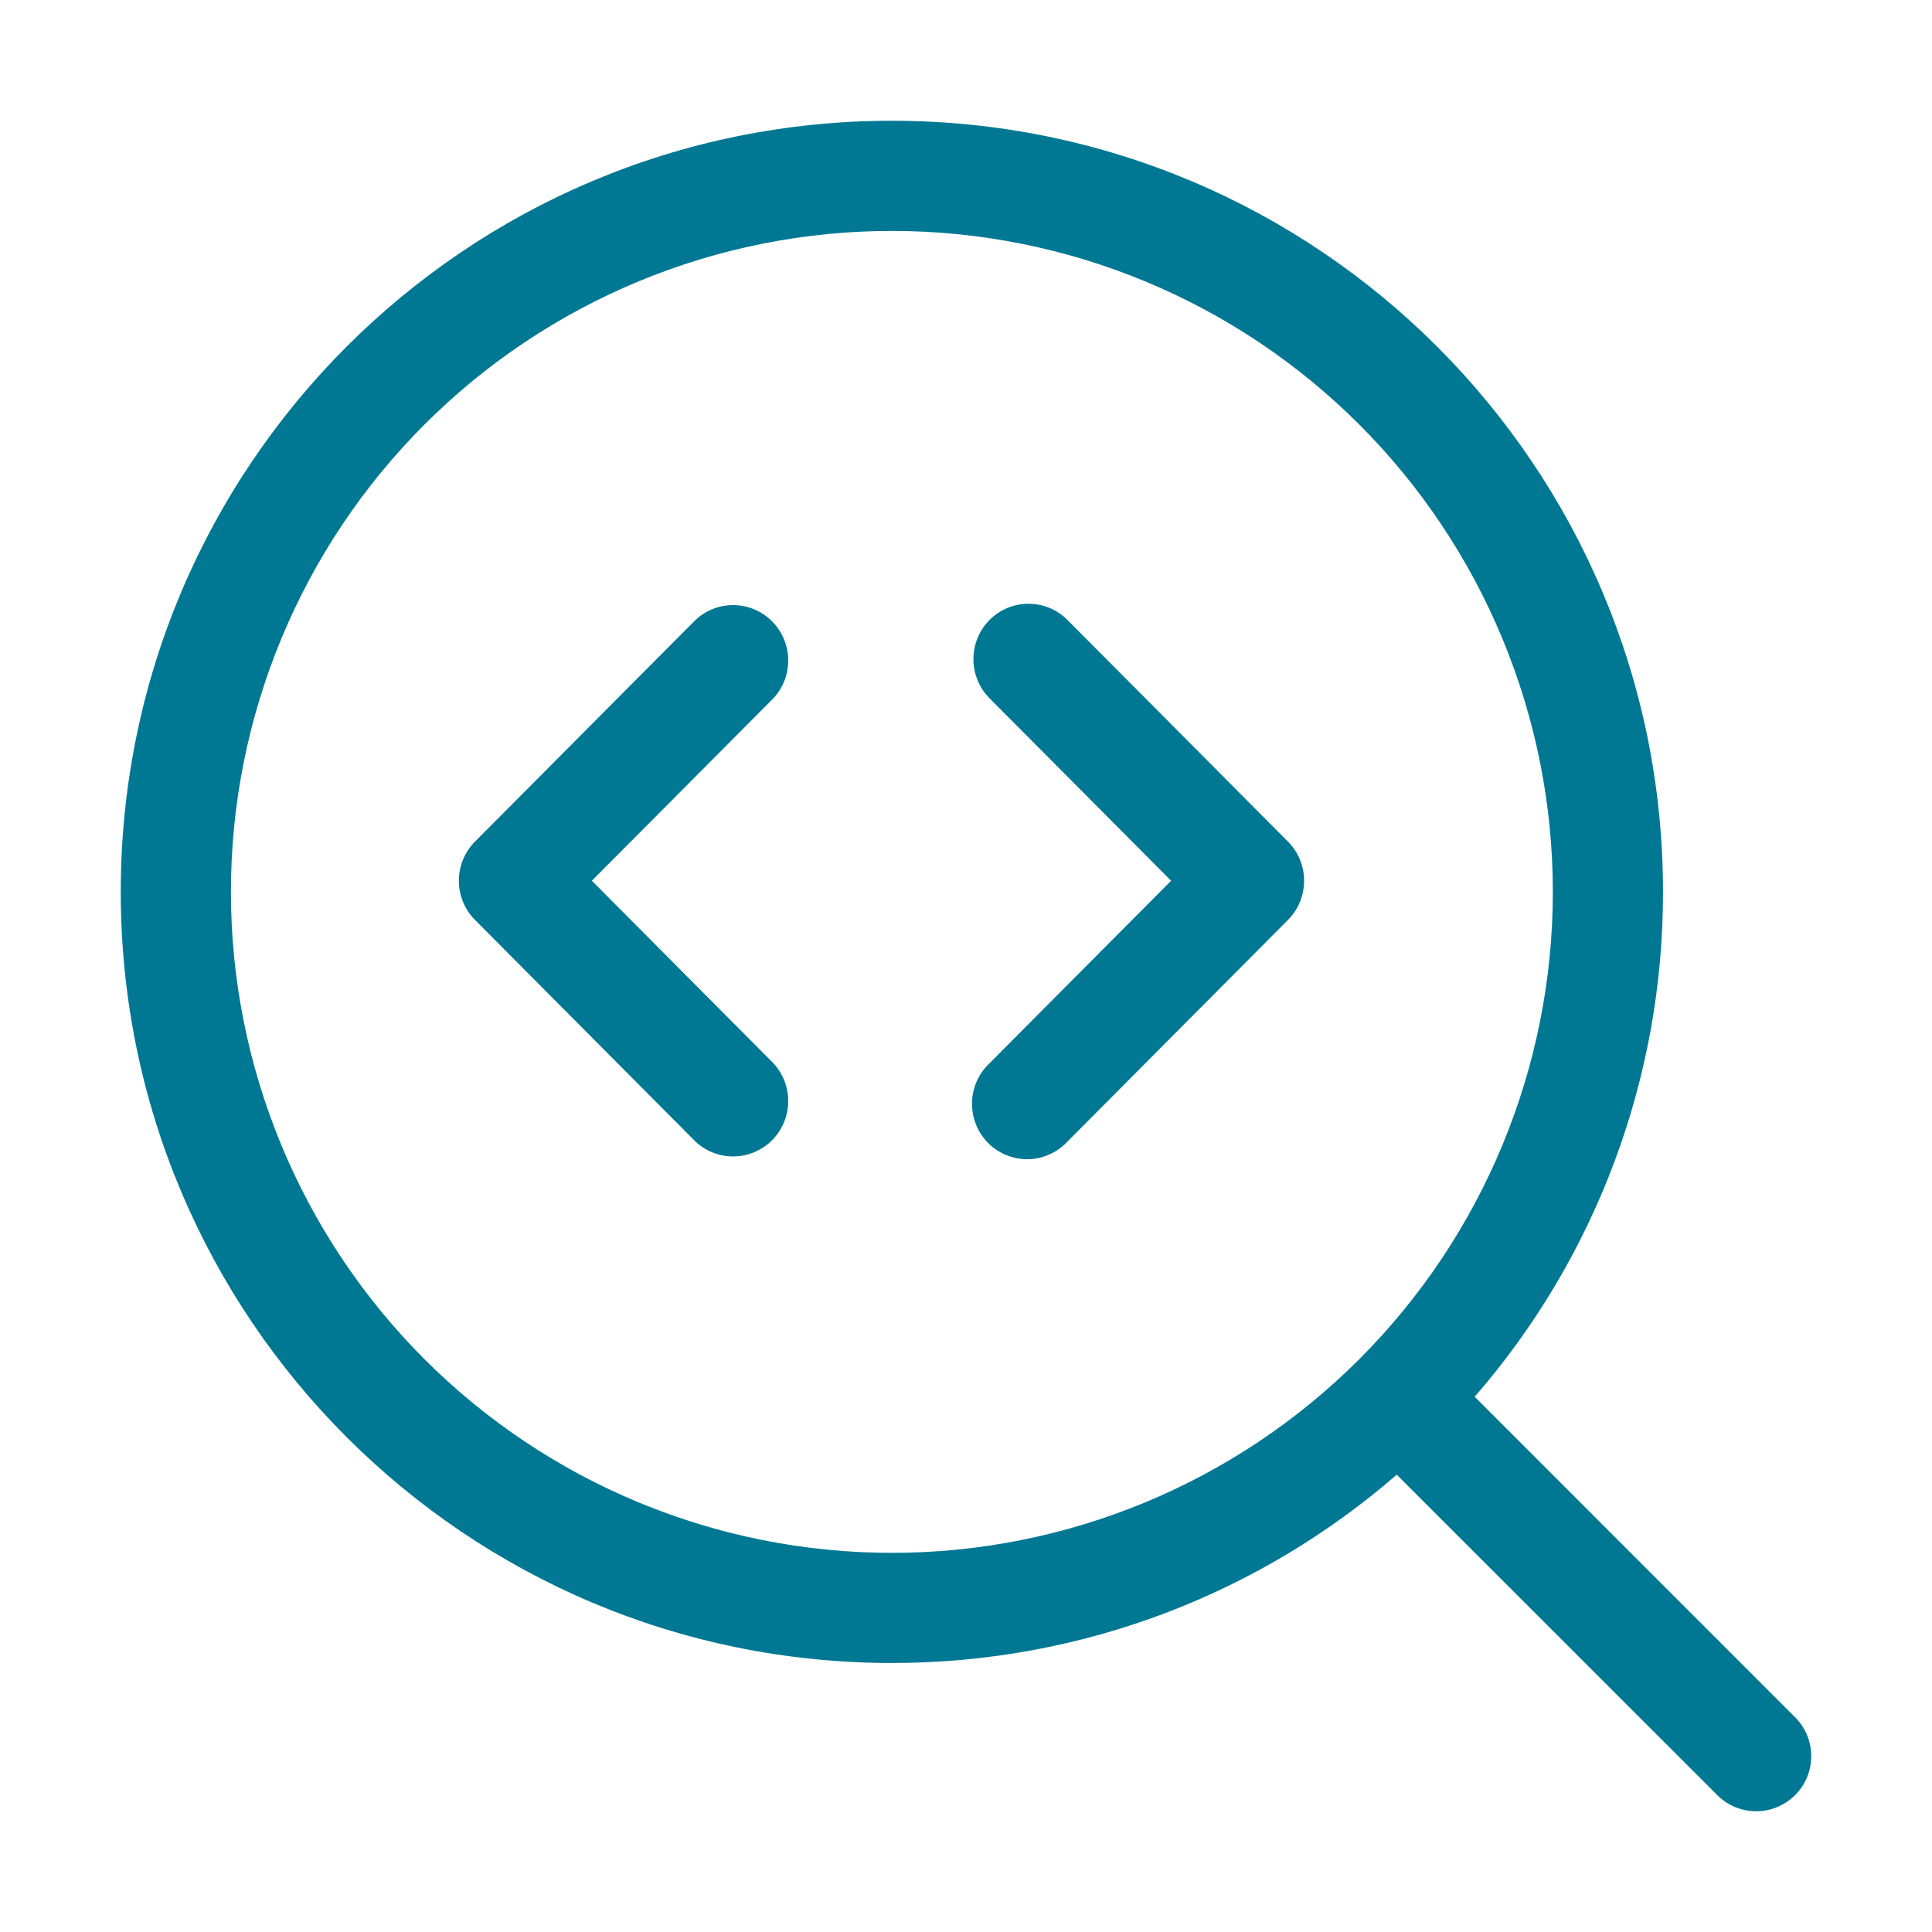 <svg width="80" height="80" viewBox="0 0 80 80" fill="none" xmlns="http://www.w3.org/2000/svg">
<path d="M40.974 25.671C40.547 26.101 40.307 26.684 40.307 27.293C40.307 27.901 40.547 28.484 40.974 28.914L48.493 36.47L40.974 44.027C40.75 44.237 40.57 44.49 40.446 44.772C40.321 45.053 40.254 45.357 40.248 45.665C40.243 45.973 40.299 46.279 40.414 46.565C40.529 46.85 40.7 47.11 40.916 47.328C41.133 47.546 41.392 47.718 41.676 47.833C41.96 47.948 42.264 48.005 42.571 48C42.877 47.994 43.18 47.927 43.46 47.801C43.74 47.676 43.992 47.495 44.201 47.27L53.332 38.092C53.76 37.662 54 37.078 54 36.47C54 35.862 53.76 35.279 53.332 34.849L44.201 25.671C43.773 25.241 43.193 25 42.588 25C41.983 25 41.403 25.241 40.974 25.671ZM32.026 28.914C32.429 28.479 32.648 27.904 32.638 27.309C32.627 26.715 32.388 26.148 31.97 25.727C31.551 25.307 30.987 25.066 30.396 25.056C29.804 25.045 29.232 25.266 28.799 25.671L19.668 34.849C19.24 35.279 19 35.862 19 36.47C19 37.078 19.24 37.662 19.668 38.092L28.799 47.27C29.232 47.675 29.804 47.896 30.396 47.885C30.987 47.875 31.551 47.634 31.97 47.214C32.388 46.793 32.627 46.226 32.638 45.632C32.648 45.037 32.429 44.462 32.026 44.027L24.507 36.47L32.026 28.914Z" fill="#007893"/>
<path fill-rule="evenodd" clip-rule="evenodd" d="M36.931 5C19.296 5 5 19.296 5 36.931C5 54.565 19.296 68.861 36.931 68.861C44.928 68.861 52.236 65.921 57.837 61.064L71.051 74.274C71.259 74.498 71.511 74.678 71.791 74.803C72.071 74.927 72.373 74.994 72.679 75C72.985 75.005 73.289 74.949 73.573 74.834C73.857 74.719 74.115 74.549 74.332 74.332C74.549 74.115 74.719 73.857 74.834 73.573C74.949 73.289 75.005 72.985 75 72.679C74.994 72.373 74.927 72.071 74.803 71.791C74.678 71.511 74.498 71.259 74.274 71.051L61.064 57.837C66.103 52.039 68.872 44.612 68.861 36.931C68.861 19.296 54.565 5 36.931 5ZM9.562 36.931C9.562 33.336 10.269 29.777 11.645 26.457C13.02 23.136 15.036 20.119 17.578 17.578C20.119 15.036 23.136 13.02 26.457 11.645C29.777 10.269 33.336 9.562 36.931 9.562C40.525 9.562 44.084 10.269 47.404 11.645C50.725 13.02 53.742 15.036 56.283 17.578C58.825 20.119 60.841 23.136 62.216 26.457C63.592 29.777 64.3 33.336 64.3 36.931C64.3 44.189 61.416 51.151 56.283 56.283C51.151 61.416 44.189 64.3 36.931 64.3C29.672 64.3 22.71 61.416 17.578 56.283C12.445 51.151 9.562 44.189 9.562 36.931Z" fill="#007893"/>
</svg>
